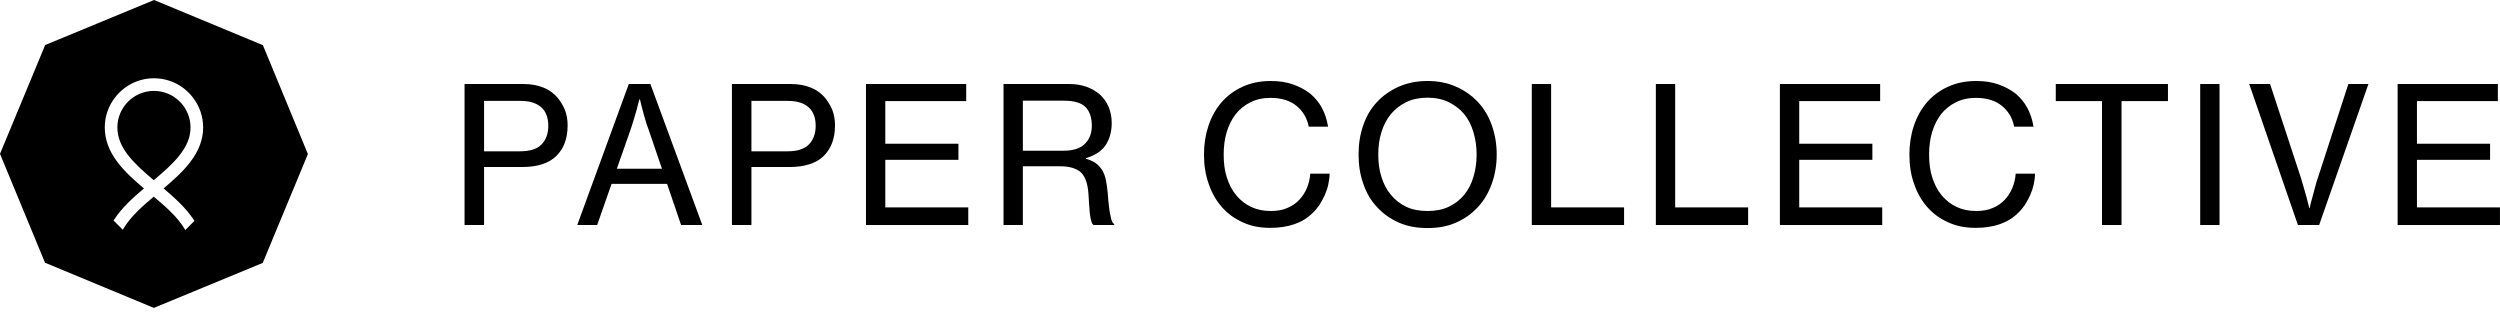 <svg width="100" height="13" viewBox="0 0 100 13" fill="none" xmlns="http://www.w3.org/2000/svg">
  <path d="M18.582 3.361V9.001H19.363V6.681H20.879C21.485 6.681 21.947 6.537 22.25 6.242C22.554 5.946 22.705 5.537 22.705 5.014C22.705 4.786 22.667 4.582 22.599 4.4C22.523 4.218 22.425 4.059 22.303 3.907C22.152 3.733 21.97 3.596 21.743 3.506C21.515 3.415 21.258 3.361 20.954 3.361H18.582ZM19.363 6.052V4.036H20.833C21.182 4.036 21.447 4.119 21.644 4.286C21.834 4.453 21.932 4.703 21.932 5.037C21.932 5.355 21.834 5.605 21.652 5.787C21.47 5.969 21.182 6.052 20.803 6.052H19.363Z" fill="black" />
  <path d="M25.152 3.361L23.09 9.001H23.886L24.462 7.356H26.683L27.244 9.001H28.092L26.016 3.361H25.152ZM24.674 6.749L25.227 5.173C25.273 5.044 25.311 4.908 25.356 4.764C25.394 4.627 25.432 4.498 25.47 4.377C25.5 4.241 25.538 4.112 25.576 3.975H25.599C25.629 4.112 25.659 4.241 25.697 4.37C25.728 4.491 25.758 4.62 25.803 4.756C25.841 4.9 25.887 5.037 25.94 5.173L26.478 6.749H24.674Z" fill="black" />
  <path d="M29.277 3.361V9.001H30.057V6.681H31.573C32.179 6.681 32.642 6.537 32.945 6.242C33.248 5.946 33.4 5.537 33.4 5.014C33.4 4.786 33.362 4.582 33.294 4.4C33.218 4.218 33.119 4.059 32.998 3.907C32.846 3.733 32.665 3.596 32.437 3.506C32.21 3.415 31.952 3.361 31.649 3.361H29.277ZM30.057 6.052V4.036H31.528C31.876 4.036 32.142 4.119 32.339 4.286C32.528 4.453 32.627 4.703 32.627 5.037C32.627 5.355 32.528 5.605 32.346 5.787C32.164 5.969 31.876 6.052 31.497 6.052H30.057Z" fill="black" />
  <path d="M34.639 3.361V9.001H38.731V8.296H35.412V6.393H38.337V5.749H35.412V4.044H38.648V3.361H34.639Z" fill="black" />
  <path d="M40.141 3.361V9.001H40.914V6.651H42.415C42.779 6.651 43.052 6.734 43.234 6.893C43.408 7.06 43.507 7.341 43.537 7.735C43.552 7.962 43.56 8.152 43.575 8.303C43.582 8.455 43.598 8.576 43.613 8.667C43.628 8.766 43.643 8.841 43.666 8.887C43.681 8.94 43.711 8.978 43.742 9.001H44.568V8.963C44.537 8.947 44.507 8.91 44.484 8.864C44.462 8.819 44.439 8.743 44.424 8.652C44.401 8.561 44.378 8.44 44.363 8.288C44.34 8.136 44.325 7.955 44.31 7.727C44.295 7.53 44.265 7.348 44.234 7.197C44.204 7.045 44.151 6.916 44.09 6.81C44.022 6.704 43.939 6.605 43.833 6.53C43.726 6.454 43.59 6.393 43.438 6.348V6.325C43.81 6.211 44.075 6.037 44.234 5.794C44.386 5.552 44.469 5.264 44.469 4.915C44.469 4.688 44.424 4.476 44.348 4.279C44.265 4.089 44.151 3.922 43.999 3.786C43.848 3.65 43.673 3.551 43.469 3.475C43.257 3.399 43.029 3.361 42.779 3.361H40.141ZM40.914 6.029V4.028H42.567C42.961 4.028 43.249 4.112 43.416 4.279C43.582 4.445 43.673 4.695 43.673 5.029C43.673 5.34 43.575 5.582 43.385 5.764C43.196 5.946 42.908 6.029 42.529 6.029H40.914Z" fill="black" />
  <path d="M50.812 9.114C51.539 9.114 52.108 8.917 52.51 8.515C52.608 8.425 52.699 8.311 52.782 8.19C52.858 8.068 52.934 7.932 52.995 7.795C53.055 7.659 53.101 7.523 53.131 7.379C53.161 7.235 53.184 7.091 53.184 6.947H52.411C52.396 7.151 52.35 7.341 52.275 7.523C52.199 7.704 52.1 7.856 51.971 7.992C51.843 8.129 51.683 8.243 51.494 8.318C51.304 8.402 51.085 8.44 50.827 8.44C50.539 8.44 50.281 8.387 50.054 8.28C49.819 8.174 49.622 8.015 49.455 7.818C49.288 7.621 49.167 7.386 49.076 7.106C48.985 6.833 48.947 6.522 48.947 6.181C48.947 5.863 48.985 5.56 49.069 5.279C49.152 5.006 49.273 4.764 49.432 4.559C49.592 4.362 49.788 4.203 50.023 4.089C50.251 3.975 50.516 3.915 50.819 3.915C51.251 3.915 51.6 4.021 51.858 4.233C52.115 4.445 52.282 4.718 52.35 5.067H53.123C53.078 4.794 53.002 4.551 52.881 4.324C52.76 4.097 52.6 3.907 52.403 3.74C52.206 3.589 51.979 3.468 51.721 3.377C51.464 3.286 51.168 3.24 50.834 3.24C50.41 3.24 50.039 3.316 49.705 3.468C49.372 3.619 49.091 3.831 48.864 4.089C48.636 4.354 48.462 4.665 48.341 5.021C48.22 5.385 48.159 5.772 48.159 6.181C48.159 6.605 48.22 7 48.349 7.356C48.47 7.72 48.652 8.03 48.879 8.288C49.106 8.546 49.387 8.75 49.713 8.894C50.039 9.046 50.403 9.114 50.812 9.114Z" fill="black" />
  <path d="M57.102 9.122C57.526 9.122 57.905 9.054 58.246 8.902C58.587 8.75 58.875 8.546 59.118 8.28C59.36 8.023 59.542 7.712 59.671 7.348C59.8 6.992 59.868 6.605 59.868 6.181C59.868 5.757 59.8 5.37 59.671 5.006C59.542 4.65 59.36 4.339 59.118 4.082C58.875 3.824 58.587 3.619 58.246 3.468C57.905 3.316 57.526 3.24 57.102 3.24C56.677 3.24 56.291 3.316 55.95 3.468C55.608 3.619 55.32 3.824 55.078 4.082C54.835 4.339 54.653 4.65 54.532 5.006C54.403 5.37 54.343 5.757 54.343 6.181C54.343 6.605 54.403 6.992 54.532 7.348C54.653 7.712 54.835 8.023 55.078 8.28C55.32 8.546 55.608 8.75 55.95 8.902C56.291 9.054 56.677 9.122 57.102 9.122ZM57.102 8.44C56.783 8.44 56.495 8.387 56.253 8.273C56.01 8.159 55.806 8 55.639 7.795C55.472 7.598 55.343 7.356 55.26 7.083C55.169 6.81 55.131 6.507 55.131 6.181C55.131 5.863 55.169 5.56 55.26 5.279C55.343 5.006 55.472 4.764 55.639 4.559C55.806 4.362 56.01 4.203 56.253 4.082C56.495 3.968 56.783 3.907 57.102 3.907C57.42 3.907 57.7 3.968 57.943 4.082C58.185 4.203 58.398 4.362 58.564 4.559C58.731 4.764 58.852 5.006 58.936 5.279C59.019 5.56 59.065 5.863 59.065 6.181C59.065 6.507 59.019 6.81 58.936 7.083C58.852 7.356 58.731 7.598 58.564 7.795C58.398 8 58.185 8.159 57.943 8.273C57.7 8.387 57.42 8.44 57.102 8.44Z" fill="black" />
  <path d="M61.272 3.361V9.001H64.963V8.296H62.045V3.361H61.272Z" fill="black" />
  <path d="M66.234 3.361V9.001H69.925V8.296H67.007V3.361H66.234Z" fill="black" />
  <path d="M71.196 3.361V9.001H75.289V8.296H71.969V6.393H74.895V5.749H71.969V4.044H75.206V3.361H71.196Z" fill="black" />
  <path d="M79.028 9.114C79.756 9.114 80.325 8.917 80.726 8.515C80.825 8.425 80.916 8.311 80.999 8.19C81.075 8.068 81.151 7.932 81.211 7.795C81.272 7.659 81.317 7.523 81.348 7.379C81.378 7.235 81.401 7.091 81.401 6.947H80.628C80.613 7.151 80.567 7.341 80.491 7.523C80.416 7.704 80.317 7.856 80.188 7.992C80.059 8.129 79.9 8.243 79.711 8.318C79.521 8.402 79.301 8.44 79.044 8.44C78.756 8.44 78.498 8.387 78.271 8.28C78.036 8.174 77.839 8.015 77.672 7.818C77.505 7.621 77.384 7.386 77.293 7.106C77.202 6.833 77.164 6.522 77.164 6.181C77.164 5.863 77.202 5.56 77.285 5.279C77.369 5.006 77.49 4.764 77.649 4.559C77.808 4.362 78.005 4.203 78.24 4.089C78.468 3.975 78.733 3.915 79.036 3.915C79.468 3.915 79.817 4.021 80.075 4.233C80.332 4.445 80.499 4.718 80.567 5.067H81.34C81.295 4.794 81.219 4.551 81.098 4.324C80.976 4.097 80.817 3.907 80.62 3.74C80.423 3.589 80.196 3.468 79.938 3.377C79.68 3.286 79.385 3.24 79.051 3.24C78.627 3.24 78.255 3.316 77.922 3.468C77.588 3.619 77.308 3.831 77.081 4.089C76.853 4.354 76.679 4.665 76.558 5.021C76.436 5.385 76.376 5.772 76.376 6.181C76.376 6.605 76.436 7 76.565 7.356C76.686 7.72 76.868 8.03 77.096 8.288C77.323 8.546 77.604 8.75 77.93 8.894C78.255 9.046 78.619 9.114 79.028 9.114Z" fill="black" />
  <path d="M82.231 3.361V4.044H84.08V9.001H84.861V4.044H86.718V3.361H82.231Z" fill="black" />
  <path d="M88.008 3.361V9.001H88.781V3.361H88.008Z" fill="black" />
  <path d="M89.969 3.361L91.917 9.001H92.766L94.737 3.361H93.934L92.713 7.121C92.675 7.227 92.638 7.341 92.607 7.477C92.569 7.614 92.531 7.75 92.501 7.871C92.456 8.023 92.418 8.174 92.387 8.326H92.372C92.334 8.174 92.296 8.03 92.258 7.879C92.221 7.758 92.183 7.621 92.145 7.485C92.107 7.348 92.069 7.227 92.039 7.121L90.803 3.361H89.969Z" fill="black" />
  <path d="M95.905 3.361V9.001H99.998V8.296H96.678V6.393H99.603V5.749H96.678V4.044H99.914V3.361H95.905Z" fill="black" />
  <path fill-rule="evenodd" clip-rule="evenodd" d="M6.163 0L10.516 1.807L12.316 6.162L10.51 10.516L6.154 12.316L1.801 10.509L0 6.154L1.807 1.801L6.163 0ZM7.777 8.836L7.746 8.788C7.436 8.313 6.965 7.894 6.543 7.537C6.903 7.234 7.307 6.878 7.608 6.485C7.956 6.03 8.126 5.576 8.126 5.098C8.126 4.659 7.982 4.242 7.71 3.893C7.333 3.409 6.767 3.131 6.158 3.131C5.549 3.131 4.984 3.409 4.606 3.893C4.334 4.242 4.191 4.659 4.191 5.098C4.191 5.579 4.358 6.034 4.702 6.489C5.002 6.885 5.402 7.237 5.758 7.537C5.344 7.887 4.882 8.298 4.574 8.772L4.542 8.821L4.911 9.19L4.959 9.112C5.234 8.658 5.697 8.248 6.15 7.866C6.637 8.275 7.094 8.679 7.364 9.124L7.411 9.203L7.777 8.836ZM4.695 5.099C4.695 4.292 5.351 3.636 6.158 3.636C6.964 3.636 7.621 4.292 7.621 5.099C7.621 5.483 7.477 5.841 7.17 6.227C6.898 6.568 6.518 6.898 6.15 7.208C5.352 6.536 4.695 5.912 4.695 5.099Z" fill="black" />
</svg>